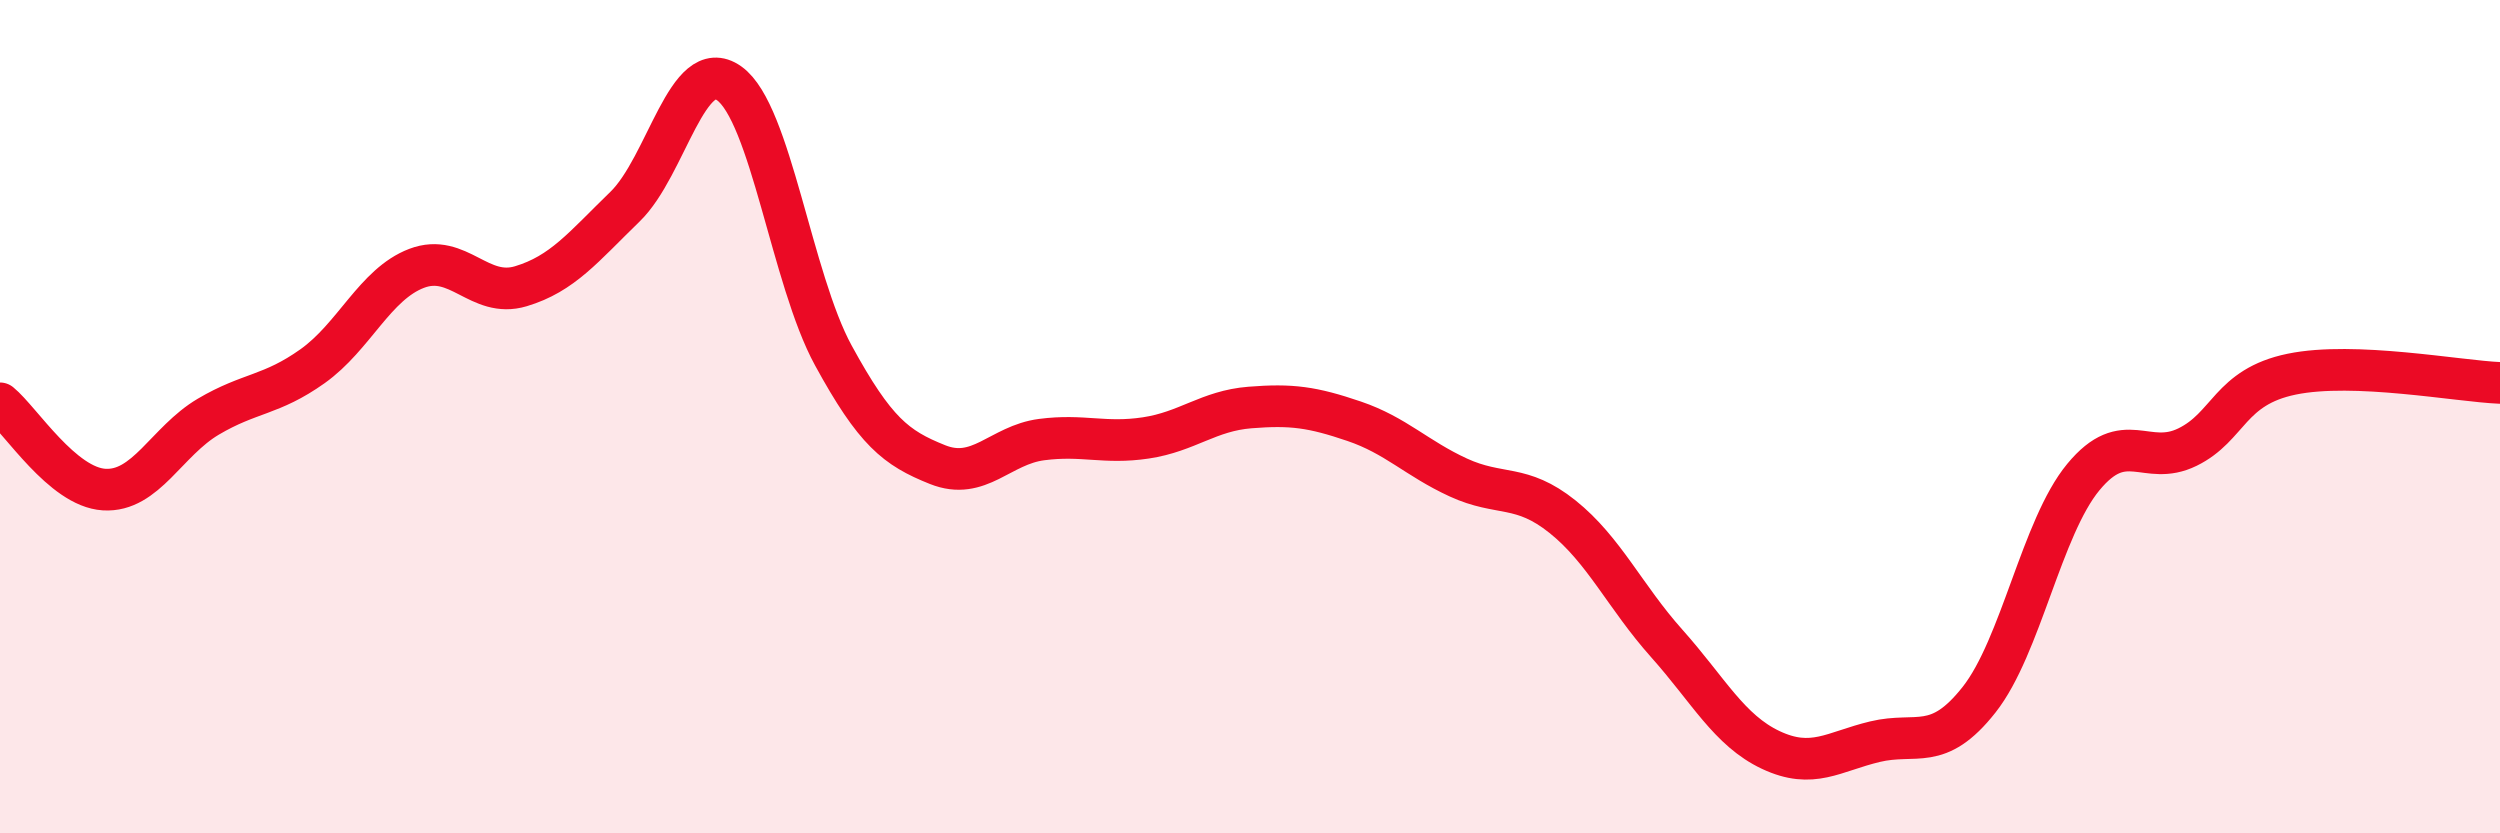 
    <svg width="60" height="20" viewBox="0 0 60 20" xmlns="http://www.w3.org/2000/svg">
      <path
        d="M 0,9.68 C 0.5,10.09 1.5,11.69 2.5,11.75 C 3.5,11.81 4,10.59 5,10 C 6,9.41 6.5,9.5 7.5,8.79 C 8.5,8.08 9,6.82 10,6.44 C 11,6.06 11.5,7.17 12.5,6.87 C 13.5,6.57 14,5.93 15,4.96 C 16,3.99 16.5,1.29 17.5,2 C 18.5,2.71 19,6.7 20,8.53 C 21,10.36 21.5,10.75 22.5,11.15 C 23.5,11.55 24,10.68 25,10.55 C 26,10.42 26.5,10.66 27.5,10.51 C 28.5,10.36 29,9.86 30,9.78 C 31,9.7 31.5,9.77 32.5,10.11 C 33.5,10.45 34,11 35,11.46 C 36,11.92 36.5,11.6 37.5,12.4 C 38.5,13.2 39,14.32 40,15.44 C 41,16.56 41.5,17.53 42.5,18 C 43.5,18.47 44,18.04 45,17.8 C 46,17.56 46.5,18.06 47.5,16.79 C 48.5,15.52 49,12.66 50,11.45 C 51,10.24 51.5,11.22 52.5,10.73 C 53.5,10.24 53.5,9.29 55,8.98 C 56.5,8.67 59,9.15 60,9.19L60 20L0 20Z"
        fill="#EB0A25"
        opacity="0.1"
        stroke-linecap="round"
        stroke-linejoin="round"
      />
      <path
        d="M 0,9.68 C 0.5,10.09 1.5,11.69 2.5,11.75 C 3.5,11.81 4,10.59 5,10 C 6,9.41 6.5,9.5 7.5,8.79 C 8.5,8.08 9,6.82 10,6.44 C 11,6.06 11.5,7.17 12.5,6.87 C 13.5,6.57 14,5.93 15,4.96 C 16,3.99 16.5,1.29 17.5,2 C 18.5,2.71 19,6.7 20,8.53 C 21,10.36 21.5,10.75 22.5,11.15 C 23.5,11.55 24,10.68 25,10.55 C 26,10.42 26.5,10.66 27.5,10.51 C 28.5,10.36 29,9.86 30,9.78 C 31,9.7 31.5,9.77 32.5,10.11 C 33.5,10.45 34,11 35,11.46 C 36,11.92 36.5,11.6 37.5,12.4 C 38.5,13.2 39,14.32 40,15.44 C 41,16.56 41.5,17.53 42.5,18 C 43.5,18.47 44,18.04 45,17.8 C 46,17.56 46.5,18.06 47.5,16.79 C 48.5,15.52 49,12.66 50,11.45 C 51,10.24 51.5,11.22 52.5,10.73 C 53.5,10.24 53.5,9.29 55,8.98 C 56.5,8.67 59,9.15 60,9.19"
        stroke="#EB0A25"
        stroke-width="1"
        fill="none"
        stroke-linecap="round"
        stroke-linejoin="round"
      />
    </svg>
  